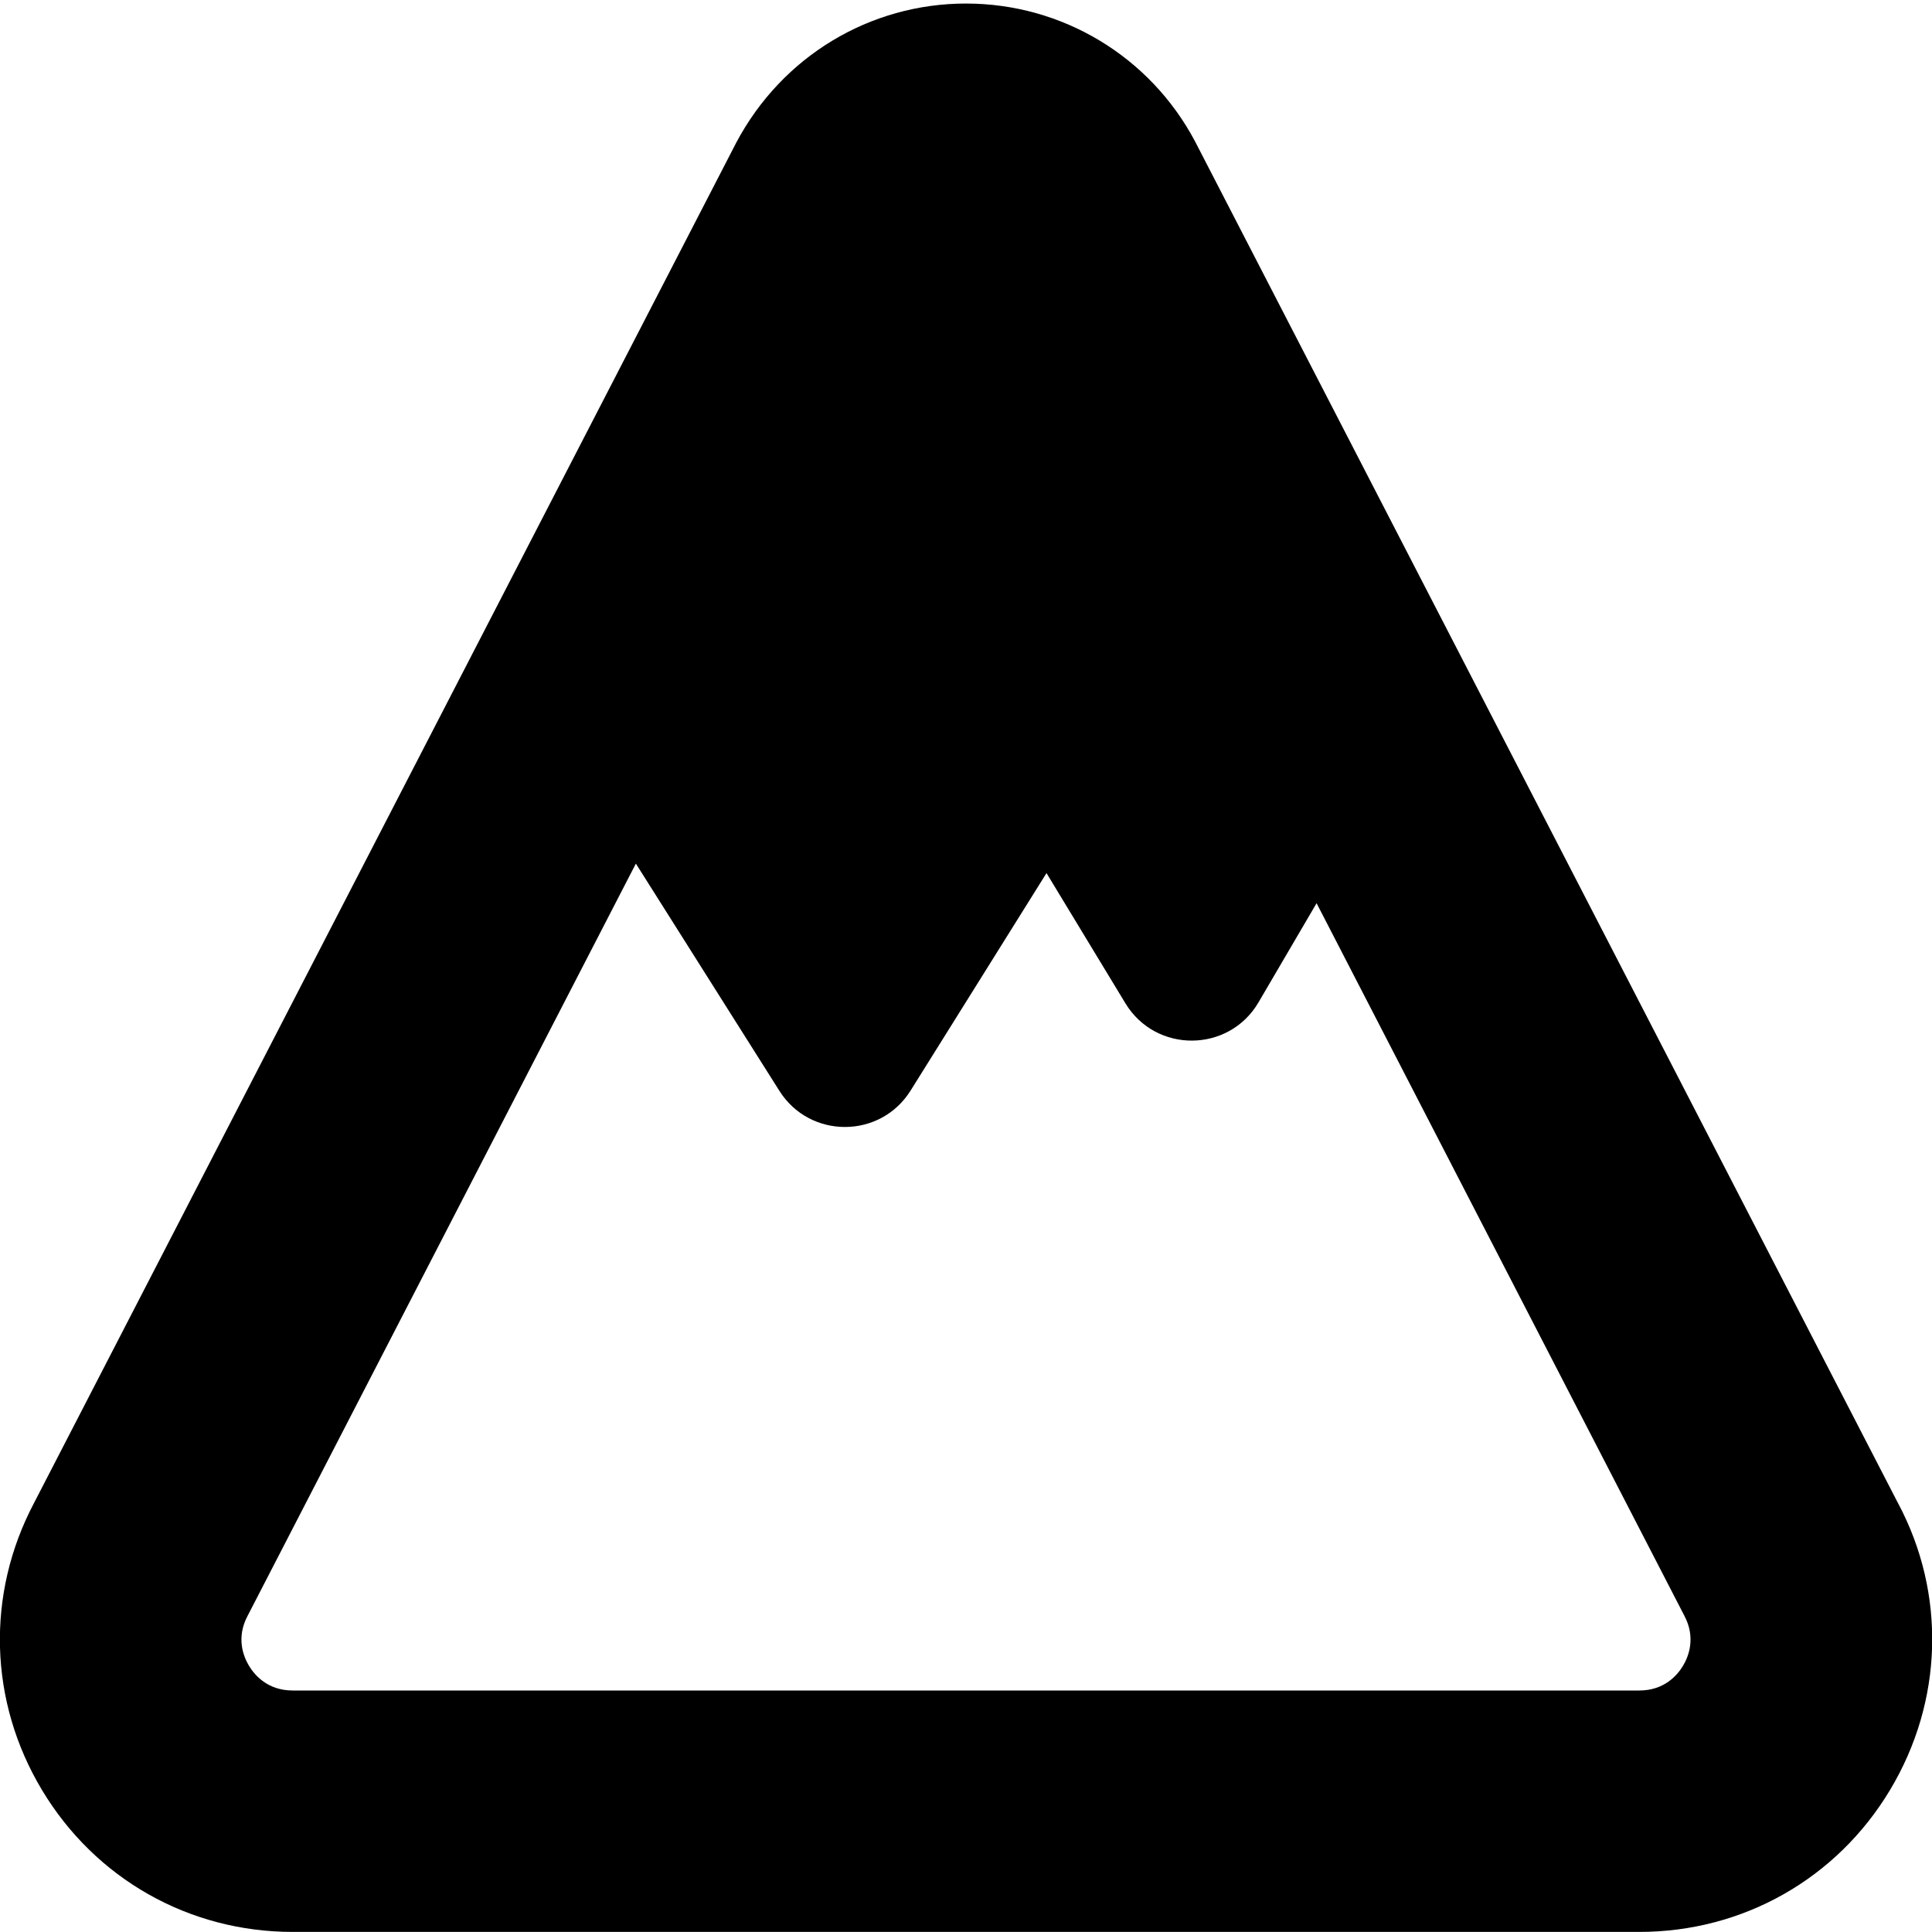 <?xml version="1.0" encoding="UTF-8"?>
<svg xmlns="http://www.w3.org/2000/svg" id="Layer_1" data-name="Layer 1" viewBox="0 0 24 24">
  <path d="m23.58,18.677L14.844,1.754C14.284.7,13.194.044,12,.044s-2.284.655-2.853,1.726L.423,18.67c-.599,1.134-.562,2.467.099,3.567.663,1.104,1.827,1.762,3.114,1.762h16.728c1.287,0,2.452-.659,3.114-1.762.663-1.104.698-2.44.102-3.561Zm-2.673,2.016c-.069.115-.231.307-.543.307H3.636c-.312,0-.474-.192-.543-.307s-.163-.348-.016-.623c.003-.005.006-.011.009-.017l4.813-9.325,1.783,2.823c.379.6,1.254.598,1.63-.004l1.688-2.701.98,1.617c.378.624,1.286.617,1.654-.012l.721-1.231,4.568,8.85c.146.275.053.508-.016.623Z"/>
</svg>
